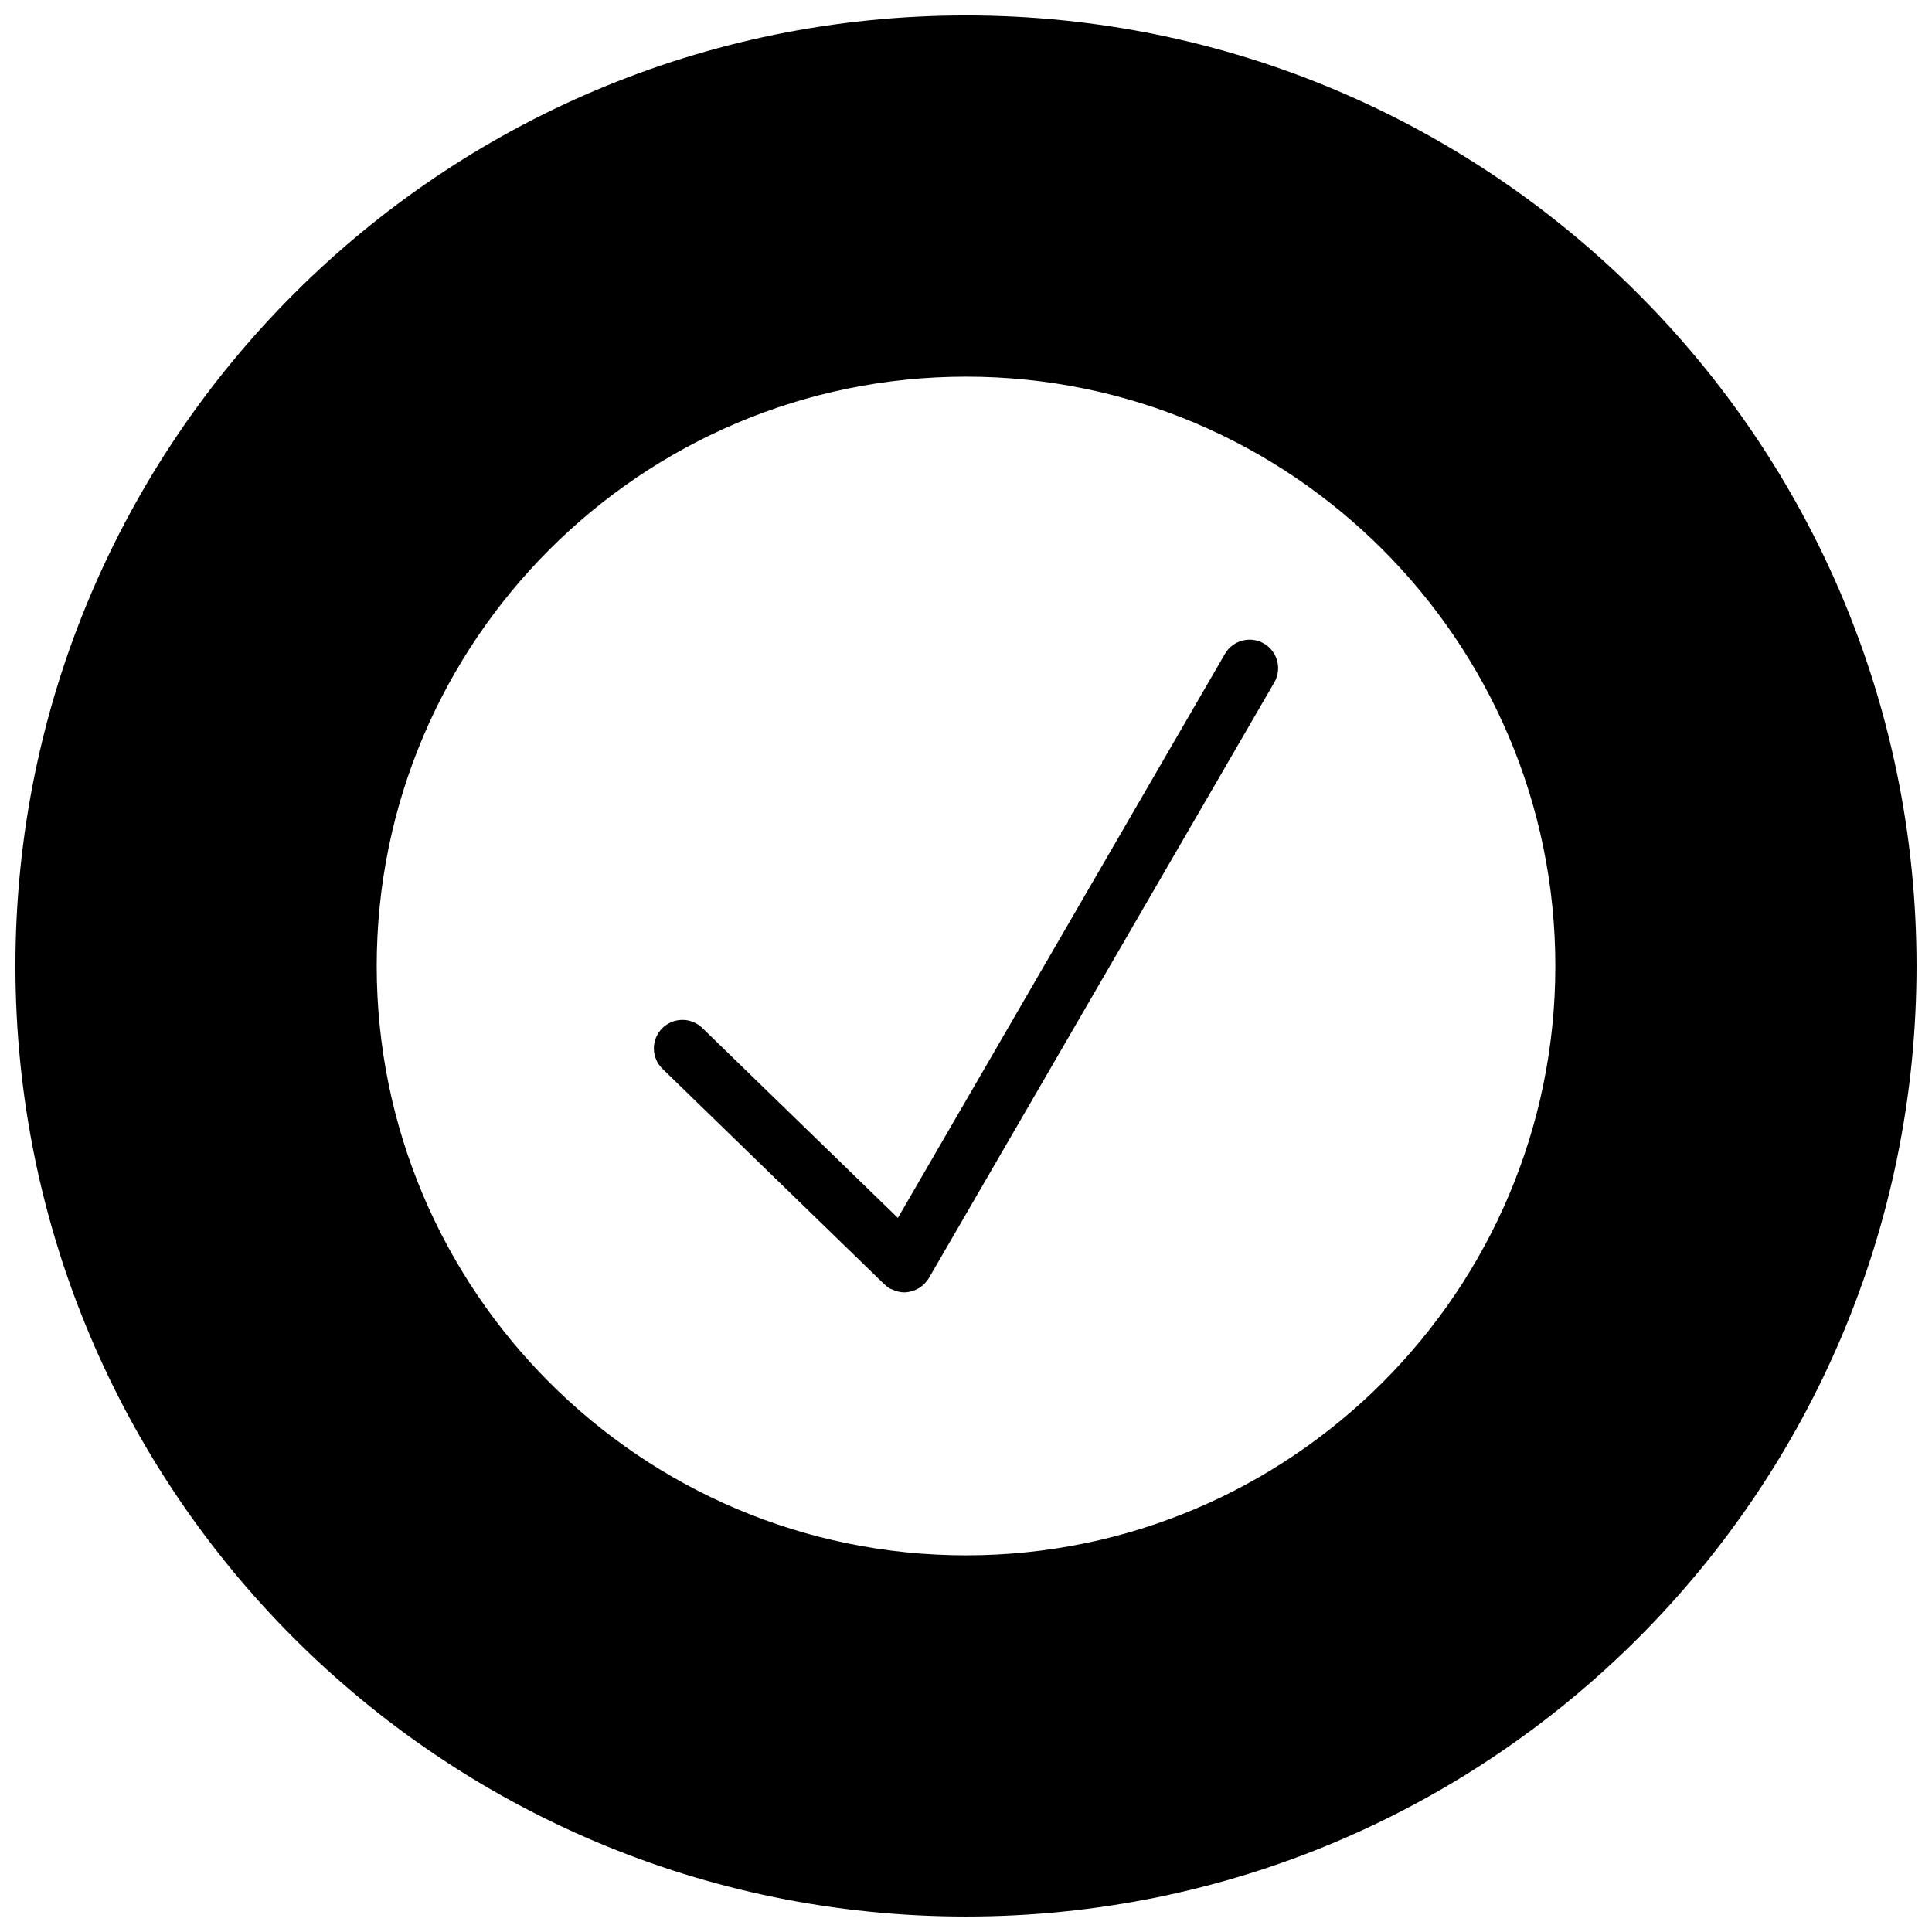 <?xml version="1.0" encoding="UTF-8"?>
<!-- Uploaded to: SVG Repo, www.svgrepo.com, Generator: SVG Repo Mixer Tools -->
<svg width="800px" height="800px" version="1.1" viewBox="144 144 512 512" xmlns="http://www.w3.org/2000/svg">
 <defs>
  <clipPath id="a">
   <path d="m148.09 148.09h503.81v503.81h-503.81z"/>
  </clipPath>
 </defs>
 <g clip-path="url(#a)">
  <path d="m400 148.09c-139.12 0-251.91 112.79-251.91 251.91s112.79 251.9 251.91 251.9 251.9-112.78 251.9-251.9-112.78-251.91-251.9-251.91zm0 408.09c-86.121 0-156.17-70.059-156.17-156.18s70.059-156.18 156.17-156.18c86.109-0.004 156.18 70.059 156.18 156.18 0 86.117-70.07 156.18-156.18 156.18z"/>
 </g>
 <path d="m478.95 314.54c-3.598-2.094-8.238-0.875-10.324 2.742l-86.68 149.48-51.84-50.352c-2.992-2.898-7.766-2.828-10.688 0.164-2.906 2.992-2.836 7.781 0.164 10.688l58.781 57.094c0.016 0.016 0.055 0.031 0.078 0.047 0.418 0.402 0.867 0.773 1.395 1.07 0.219 0.141 0.457 0.18 0.684 0.277 0.219 0.109 0.426 0.195 0.645 0.277 0.805 0.27 1.621 0.465 2.449 0.465 0.59 0 1.164-0.094 1.734-0.227 0.164-0.039 0.324-0.094 0.488-0.148 0.402-0.125 0.797-0.277 1.188-0.48 0.172-0.094 0.332-0.172 0.504-0.27 0.379-0.242 0.742-0.504 1.094-0.812 0.109-0.109 0.234-0.18 0.332-0.285 0.023-0.031 0.047-0.047 0.078-0.07 0.062-0.062 0.078-0.141 0.133-0.203 0.355-0.395 0.707-0.789 0.984-1.27l91.543-157.86c2.094-3.609 0.863-8.238-2.742-10.324z"/>
</svg>